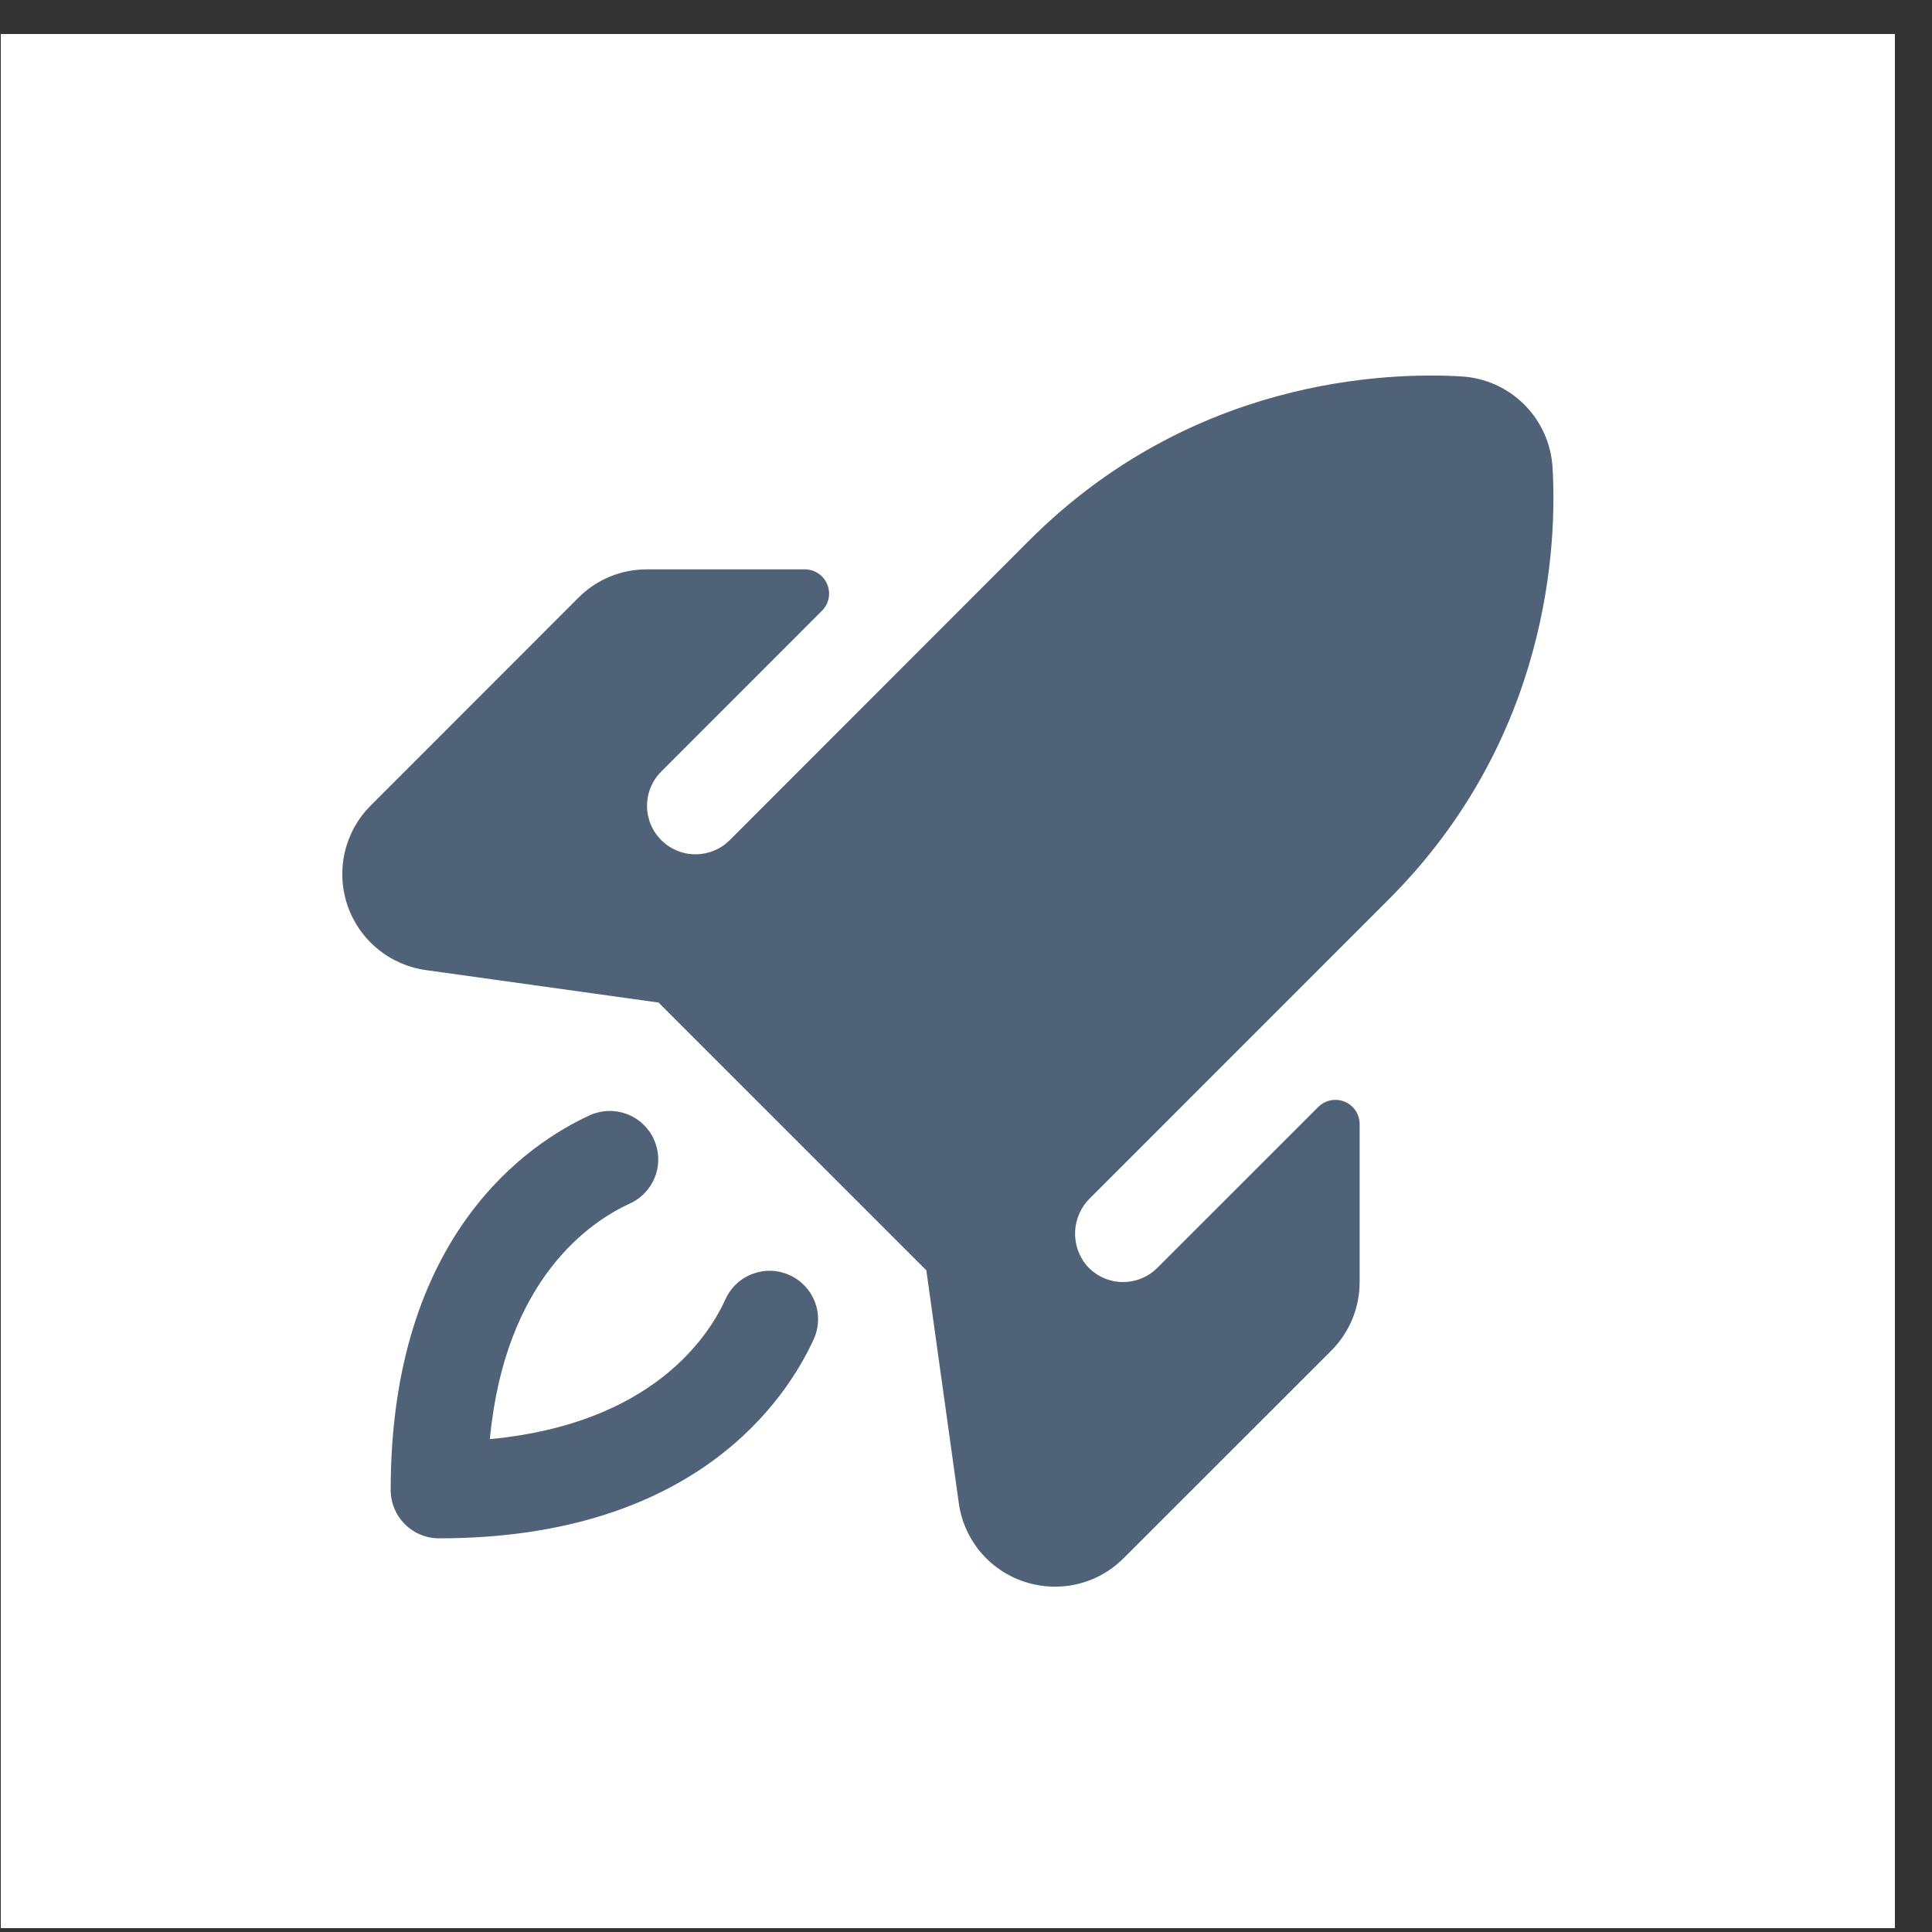 <?xml version="1.0" encoding="UTF-8"?> <svg xmlns="http://www.w3.org/2000/svg" width="51" height="51" viewBox="0 0 51 51" fill="none"><rect x="0" y="0" width="51" height="51" fill="#333333" stroke="none"/><rect x="1.021" y="1.898" width="48" height="48" fill="white" stroke="white" stroke-width="2"></rect><path d="M21.479 35.355C20.758 36.931 18.352 40.608 11.592 40.608C11.252 40.608 10.927 40.474 10.687 40.234C10.447 39.994 10.313 39.669 10.313 39.33C10.313 32.569 13.99 30.163 15.566 29.442C15.719 29.372 15.884 29.333 16.052 29.327C16.22 29.321 16.387 29.349 16.544 29.407C16.702 29.466 16.846 29.555 16.969 29.67C17.092 29.785 17.191 29.922 17.261 30.075C17.33 30.228 17.369 30.393 17.375 30.561C17.381 30.729 17.354 30.896 17.295 31.053C17.236 31.211 17.147 31.355 17.032 31.478C16.918 31.601 16.78 31.7 16.627 31.77C15.6 32.238 13.331 33.745 12.931 37.99C17.176 37.59 18.686 35.322 19.152 34.294C19.221 34.141 19.32 34.003 19.443 33.889C19.566 33.774 19.71 33.685 19.868 33.626C20.025 33.568 20.193 33.54 20.36 33.546C20.528 33.552 20.693 33.591 20.846 33.661C20.999 33.73 21.137 33.83 21.251 33.952C21.366 34.075 21.455 34.219 21.514 34.377C21.573 34.534 21.6 34.702 21.594 34.87C21.588 35.037 21.549 35.202 21.479 35.355ZM40.983 12.335C40.945 11.711 40.68 11.123 40.239 10.681C39.797 10.239 39.209 9.975 38.585 9.937C36.574 9.817 31.434 10.001 27.171 14.264L19.265 22.176C19.146 22.295 19.006 22.389 18.85 22.454C18.695 22.518 18.529 22.551 18.361 22.552C18.021 22.552 17.696 22.417 17.456 22.177C17.215 21.938 17.08 21.612 17.08 21.273C17.08 20.934 17.214 20.608 17.454 20.368L21.7 16.12C21.789 16.031 21.849 15.917 21.874 15.793C21.898 15.67 21.886 15.542 21.837 15.425C21.789 15.309 21.708 15.209 21.603 15.139C21.498 15.068 21.375 15.03 21.249 15.03H17.083C16.746 15.028 16.412 15.093 16.101 15.222C15.789 15.35 15.506 15.539 15.269 15.778L9.785 21.265C9.449 21.601 9.213 22.024 9.104 22.487C8.995 22.949 9.017 23.433 9.167 23.884C9.318 24.335 9.591 24.735 9.956 25.039C10.322 25.344 10.764 25.54 11.235 25.607L17.385 26.465L24.453 33.533L25.311 39.686C25.377 40.157 25.574 40.6 25.878 40.965C26.183 41.33 26.583 41.602 27.035 41.752C27.297 41.839 27.573 41.884 27.85 41.884C28.186 41.885 28.518 41.819 28.828 41.691C29.138 41.562 29.42 41.374 29.657 41.136L35.143 35.653C35.381 35.414 35.57 35.131 35.698 34.82C35.827 34.509 35.892 34.175 35.891 33.838V29.672C35.891 29.546 35.853 29.422 35.783 29.317C35.713 29.212 35.613 29.13 35.496 29.082C35.379 29.034 35.25 29.021 35.127 29.046C35.002 29.071 34.889 29.132 34.799 29.221L30.552 33.467C30.427 33.592 30.279 33.689 30.115 33.753C29.952 33.818 29.777 33.848 29.601 33.842C29.425 33.835 29.253 33.793 29.094 33.717C28.936 33.641 28.795 33.533 28.68 33.4C28.47 33.146 28.363 32.823 28.381 32.494C28.399 32.165 28.54 31.855 28.776 31.626L36.652 23.749C40.919 19.484 41.103 14.344 40.983 12.331V12.335Z" fill="#4F6278"></path></svg> 